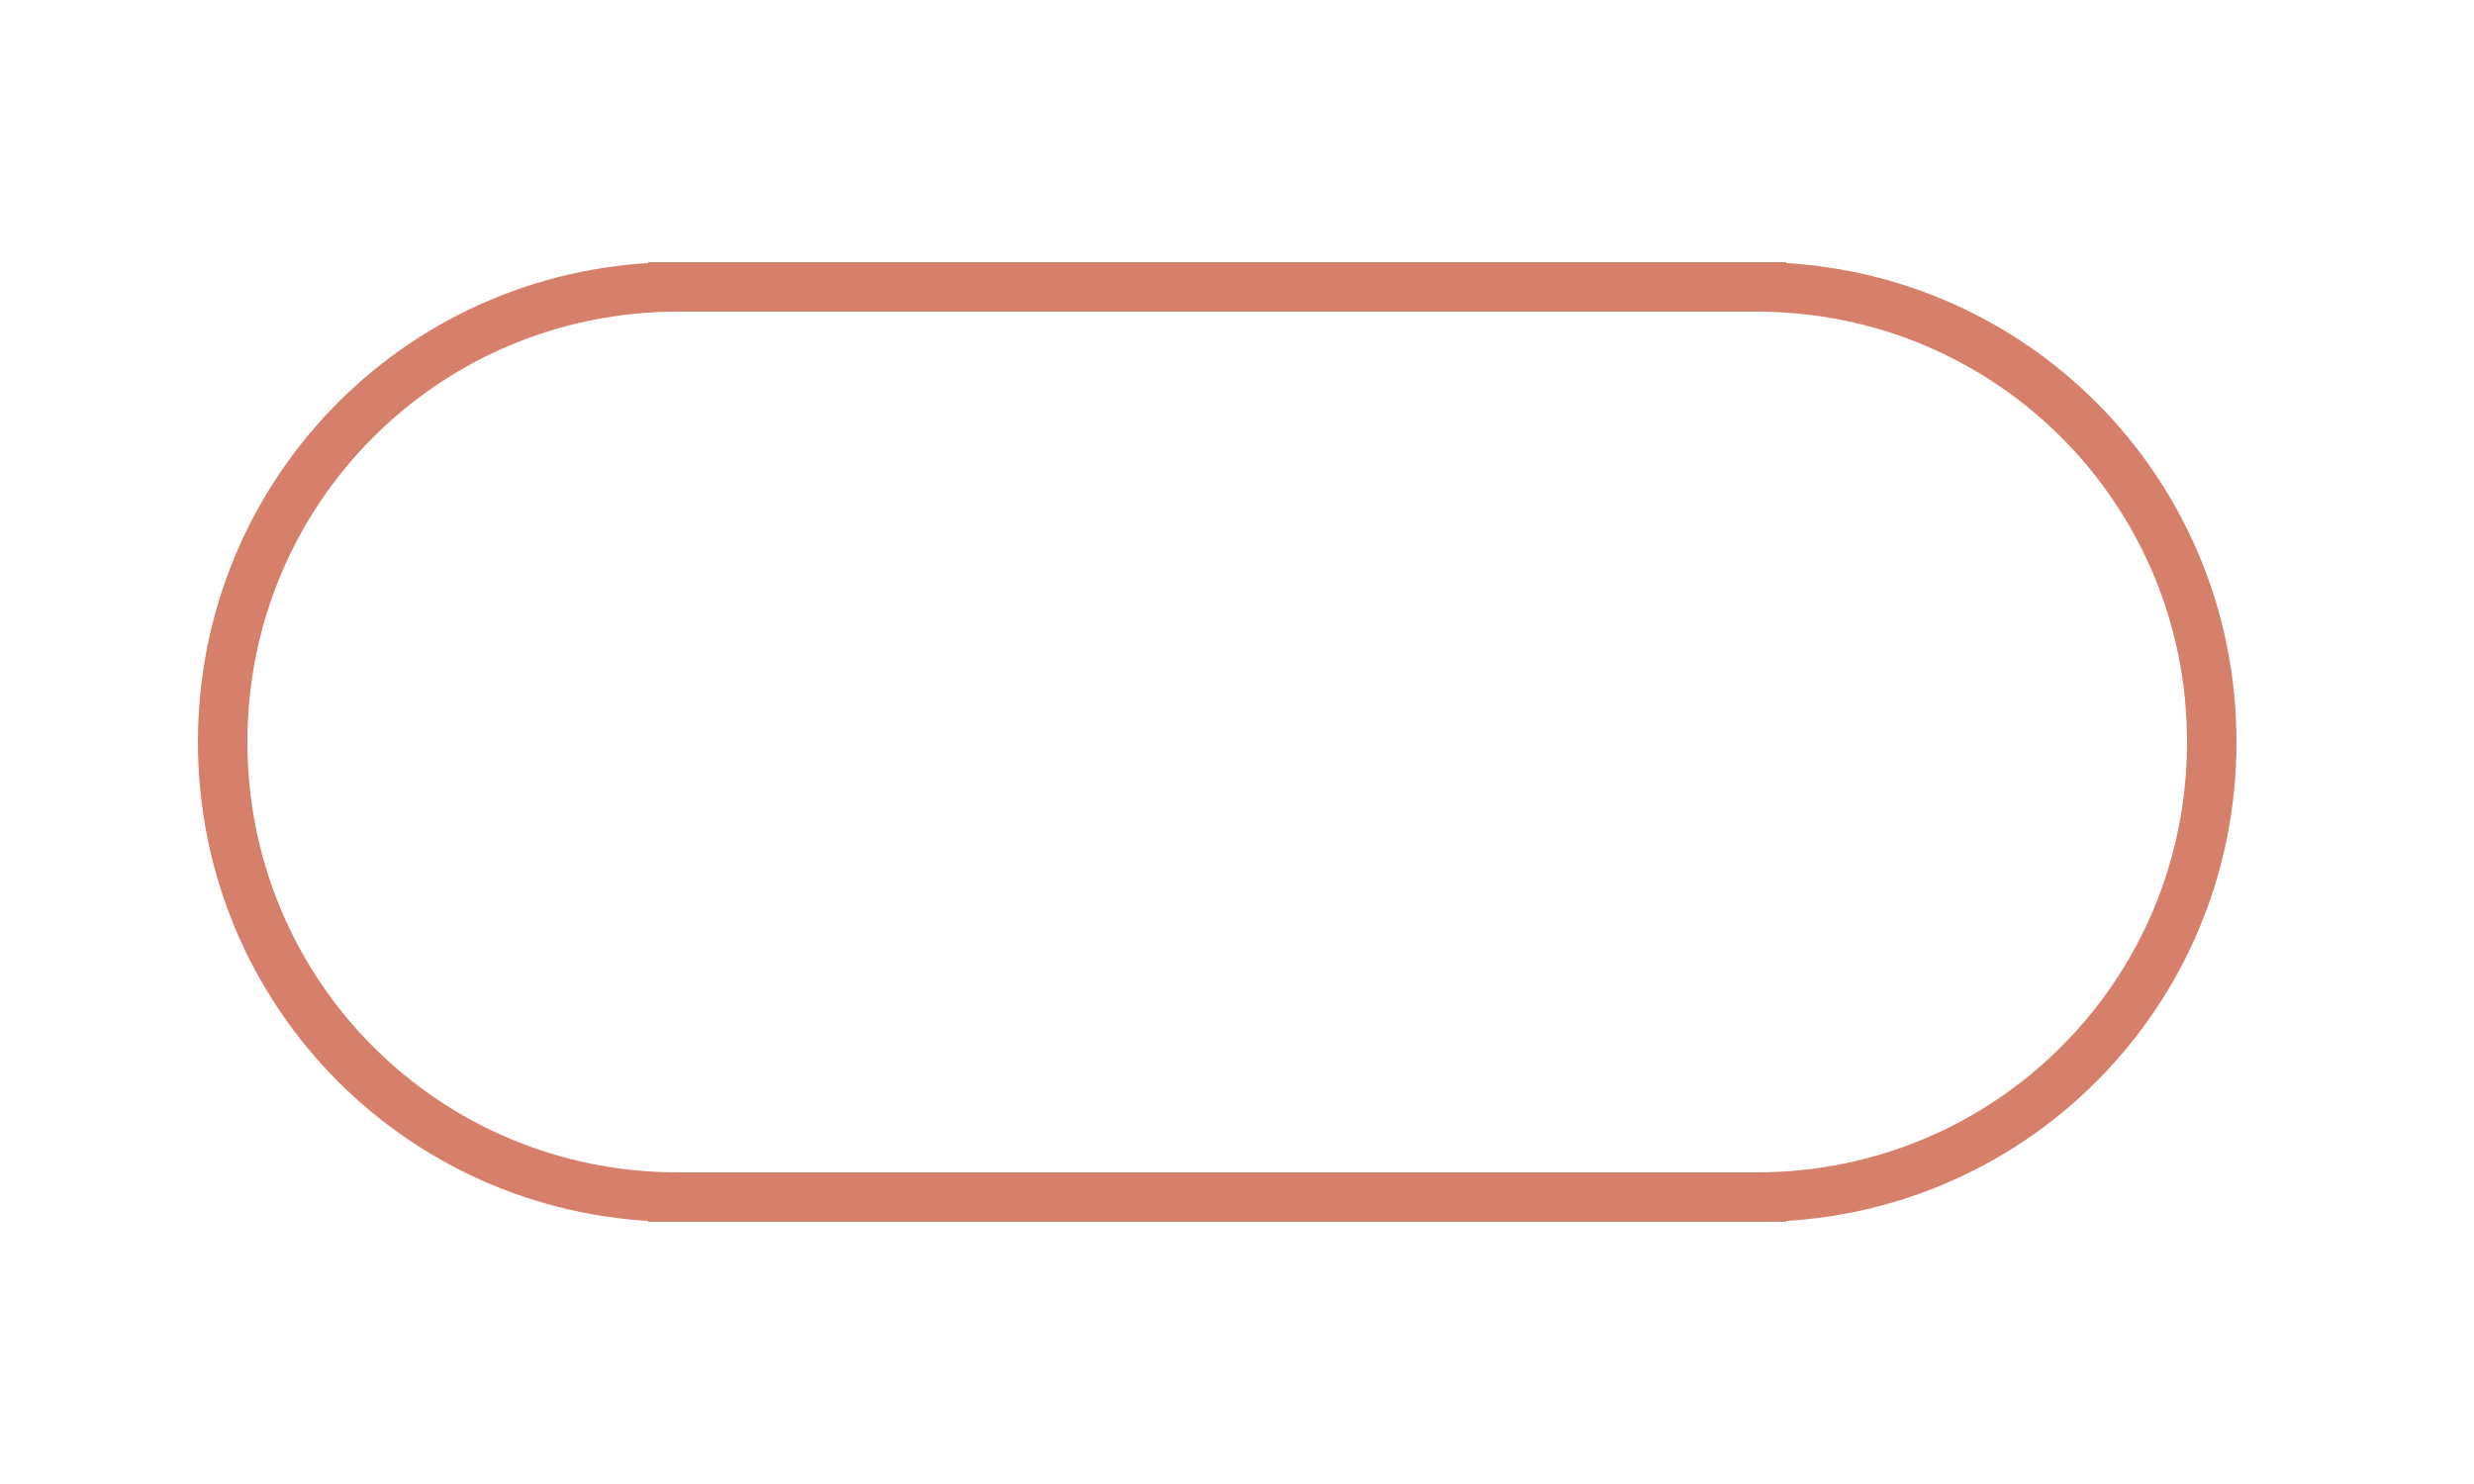 <?xml version="1.0" encoding="utf-8"?>
<!-- Generator: Adobe Illustrator 24.0.3, SVG Export Plug-In . SVG Version: 6.00 Build 0)  -->
<svg version="1.1" xmlns="http://www.w3.org/2000/svg" xmlns:xlink="http://www.w3.org/1999/xlink" x="0px" y="0px"
	 viewBox="0 0 50 30" style="enable-background:new 0 0 50 30;" xml:space="preserve">
<style type="text/css">
	.st0{fill:none;stroke:#D6806C;stroke-miterlimit:10;}
</style>
<g id="fondo">
</g>
<g id="boton">
	<g>
		<path class="st0" d="M13.1,5.8h23l-0.6,0c5.1,0,9.2,4.1,9.2,9.2c0,5.1-4.1,9.2-9.2,9.2l0.6,0h-23l0.6,0c-5.1,0-9.2-4.1-9.2-9.2
			c0-5.1,4.1-9.2,9.2-9.2"/>
	</g>
</g>
</svg>
